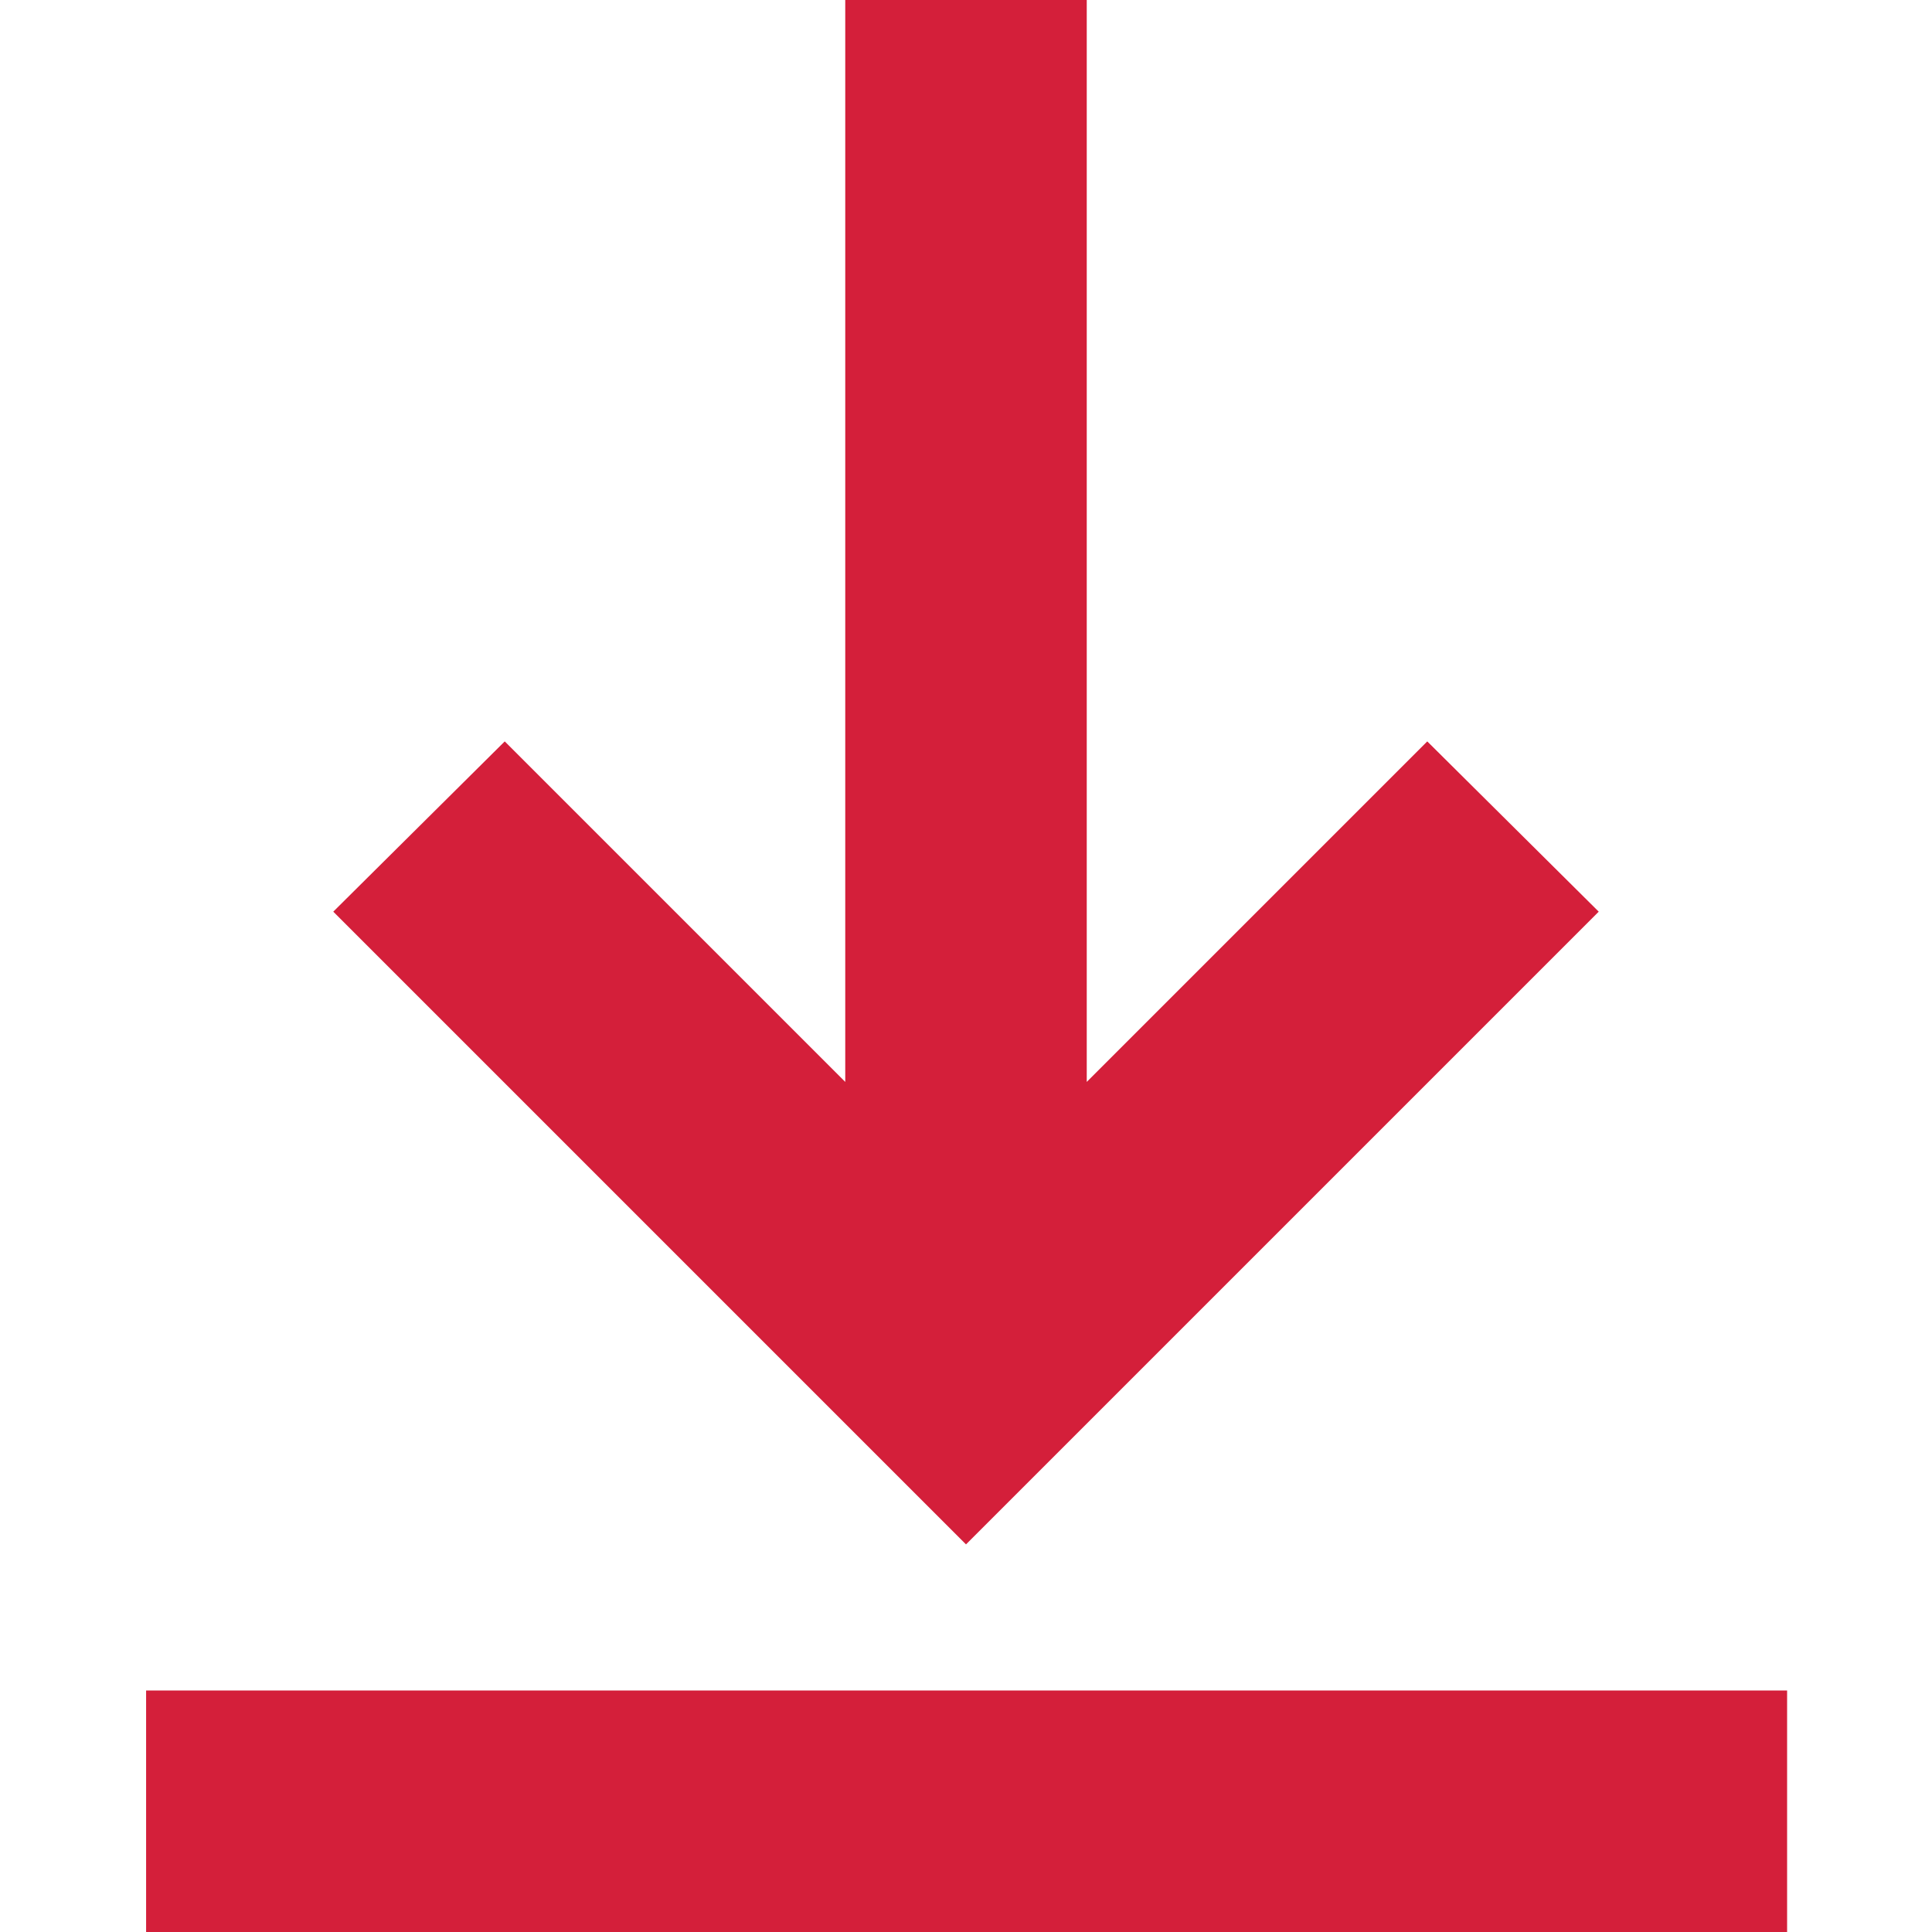 <?xml version="1.0" encoding="UTF-8"?>
<svg id="Layer_1" data-name="Layer 1" xmlns="http://www.w3.org/2000/svg" viewBox="0 0 16 16">
  <defs>
    <style>
      .cls-1 {
        fill: none;
      }

      .cls-2 {
        fill: #d41f3a;
      }
    </style>
  </defs>
  <g>
    <rect class="cls-2" x="1.21" y="14" width="13.59" height="2" />
    <polygon class="cls-2"
      points="13.24 7.55 11.82 6.14 9 8.96 9 0 7 0 7 8.96 4.18 6.14 2.76 7.55 8 12.79 13.24 7.55" />
  </g>
  <rect class="cls-1" width="16" height="16" />
  <rect class="cls-1" x="0" width="16" height="16" />
</svg>
